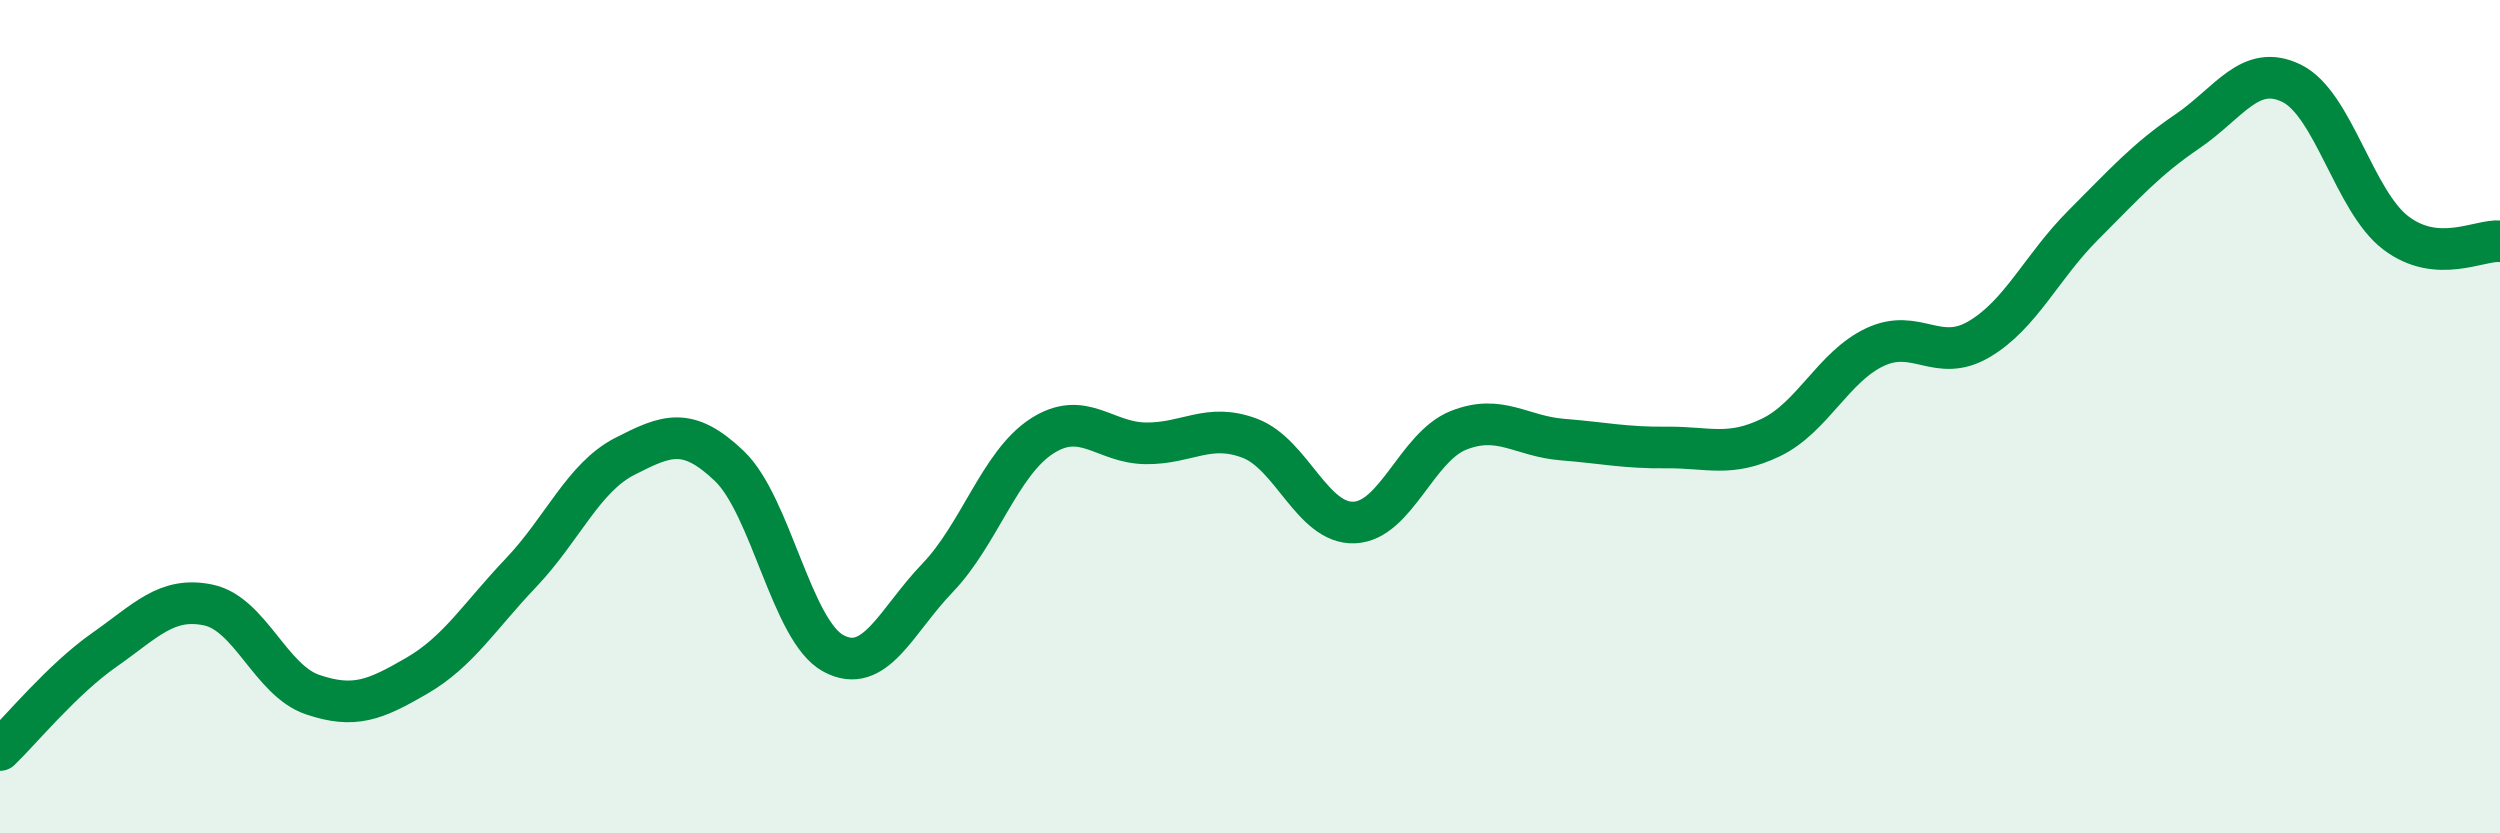 
    <svg width="60" height="20" viewBox="0 0 60 20" xmlns="http://www.w3.org/2000/svg">
      <path
        d="M 0,18 C 0.5,17.52 1.5,16.3 2.5,15.6 C 3.5,14.9 4,14.31 5,14.52 C 6,14.73 6.5,16.33 7.5,16.67 C 8.5,17.01 9,16.8 10,16.22 C 11,15.64 11.5,14.8 12.5,13.75 C 13.5,12.7 14,11.46 15,10.95 C 16,10.44 16.5,10.23 17.5,11.18 C 18.5,12.13 19,15.14 20,15.68 C 21,16.22 21.5,14.91 22.5,13.87 C 23.5,12.83 24,11.12 25,10.47 C 26,9.82 26.5,10.63 27.5,10.64 C 28.5,10.65 29,10.14 30,10.52 C 31,10.9 31.5,12.58 32.5,12.54 C 33.5,12.5 34,10.73 35,10.33 C 36,9.93 36.5,10.47 37.5,10.55 C 38.5,10.63 39,10.75 40,10.74 C 41,10.73 41.5,10.98 42.5,10.5 C 43.5,10.02 44,8.8 45,8.33 C 46,7.86 46.5,8.73 47.5,8.14 C 48.5,7.55 49,6.4 50,5.4 C 51,4.4 51.5,3.83 52.5,3.15 C 53.5,2.47 54,1.51 55,2 C 56,2.49 56.5,4.83 57.5,5.59 C 58.5,6.35 59.5,5.75 60,5.79L60 20L0 20Z"
        fill="#008740"
        opacity="0.1"
        stroke-linecap="round"
        stroke-linejoin="round"
      />
      <path
        d="M 0,18 C 0.5,17.52 1.5,16.3 2.5,15.6 C 3.5,14.9 4,14.31 5,14.52 C 6,14.73 6.5,16.33 7.5,16.67 C 8.5,17.01 9,16.8 10,16.22 C 11,15.64 11.5,14.8 12.5,13.75 C 13.5,12.7 14,11.46 15,10.95 C 16,10.44 16.5,10.23 17.5,11.18 C 18.5,12.13 19,15.14 20,15.68 C 21,16.22 21.5,14.91 22.5,13.87 C 23.5,12.83 24,11.12 25,10.47 C 26,9.82 26.5,10.63 27.5,10.64 C 28.5,10.65 29,10.14 30,10.52 C 31,10.9 31.5,12.58 32.5,12.54 C 33.5,12.5 34,10.73 35,10.33 C 36,9.93 36.5,10.47 37.5,10.55 C 38.5,10.63 39,10.75 40,10.74 C 41,10.73 41.5,10.98 42.5,10.5 C 43.5,10.02 44,8.8 45,8.33 C 46,7.86 46.5,8.73 47.5,8.14 C 48.5,7.55 49,6.4 50,5.4 C 51,4.4 51.5,3.83 52.5,3.15 C 53.5,2.47 54,1.51 55,2 C 56,2.49 56.5,4.83 57.5,5.59 C 58.5,6.35 59.5,5.75 60,5.79"
        stroke="#008740"
        stroke-width="1"
        fill="none"
        stroke-linecap="round"
        stroke-linejoin="round"
      />
    </svg>
  